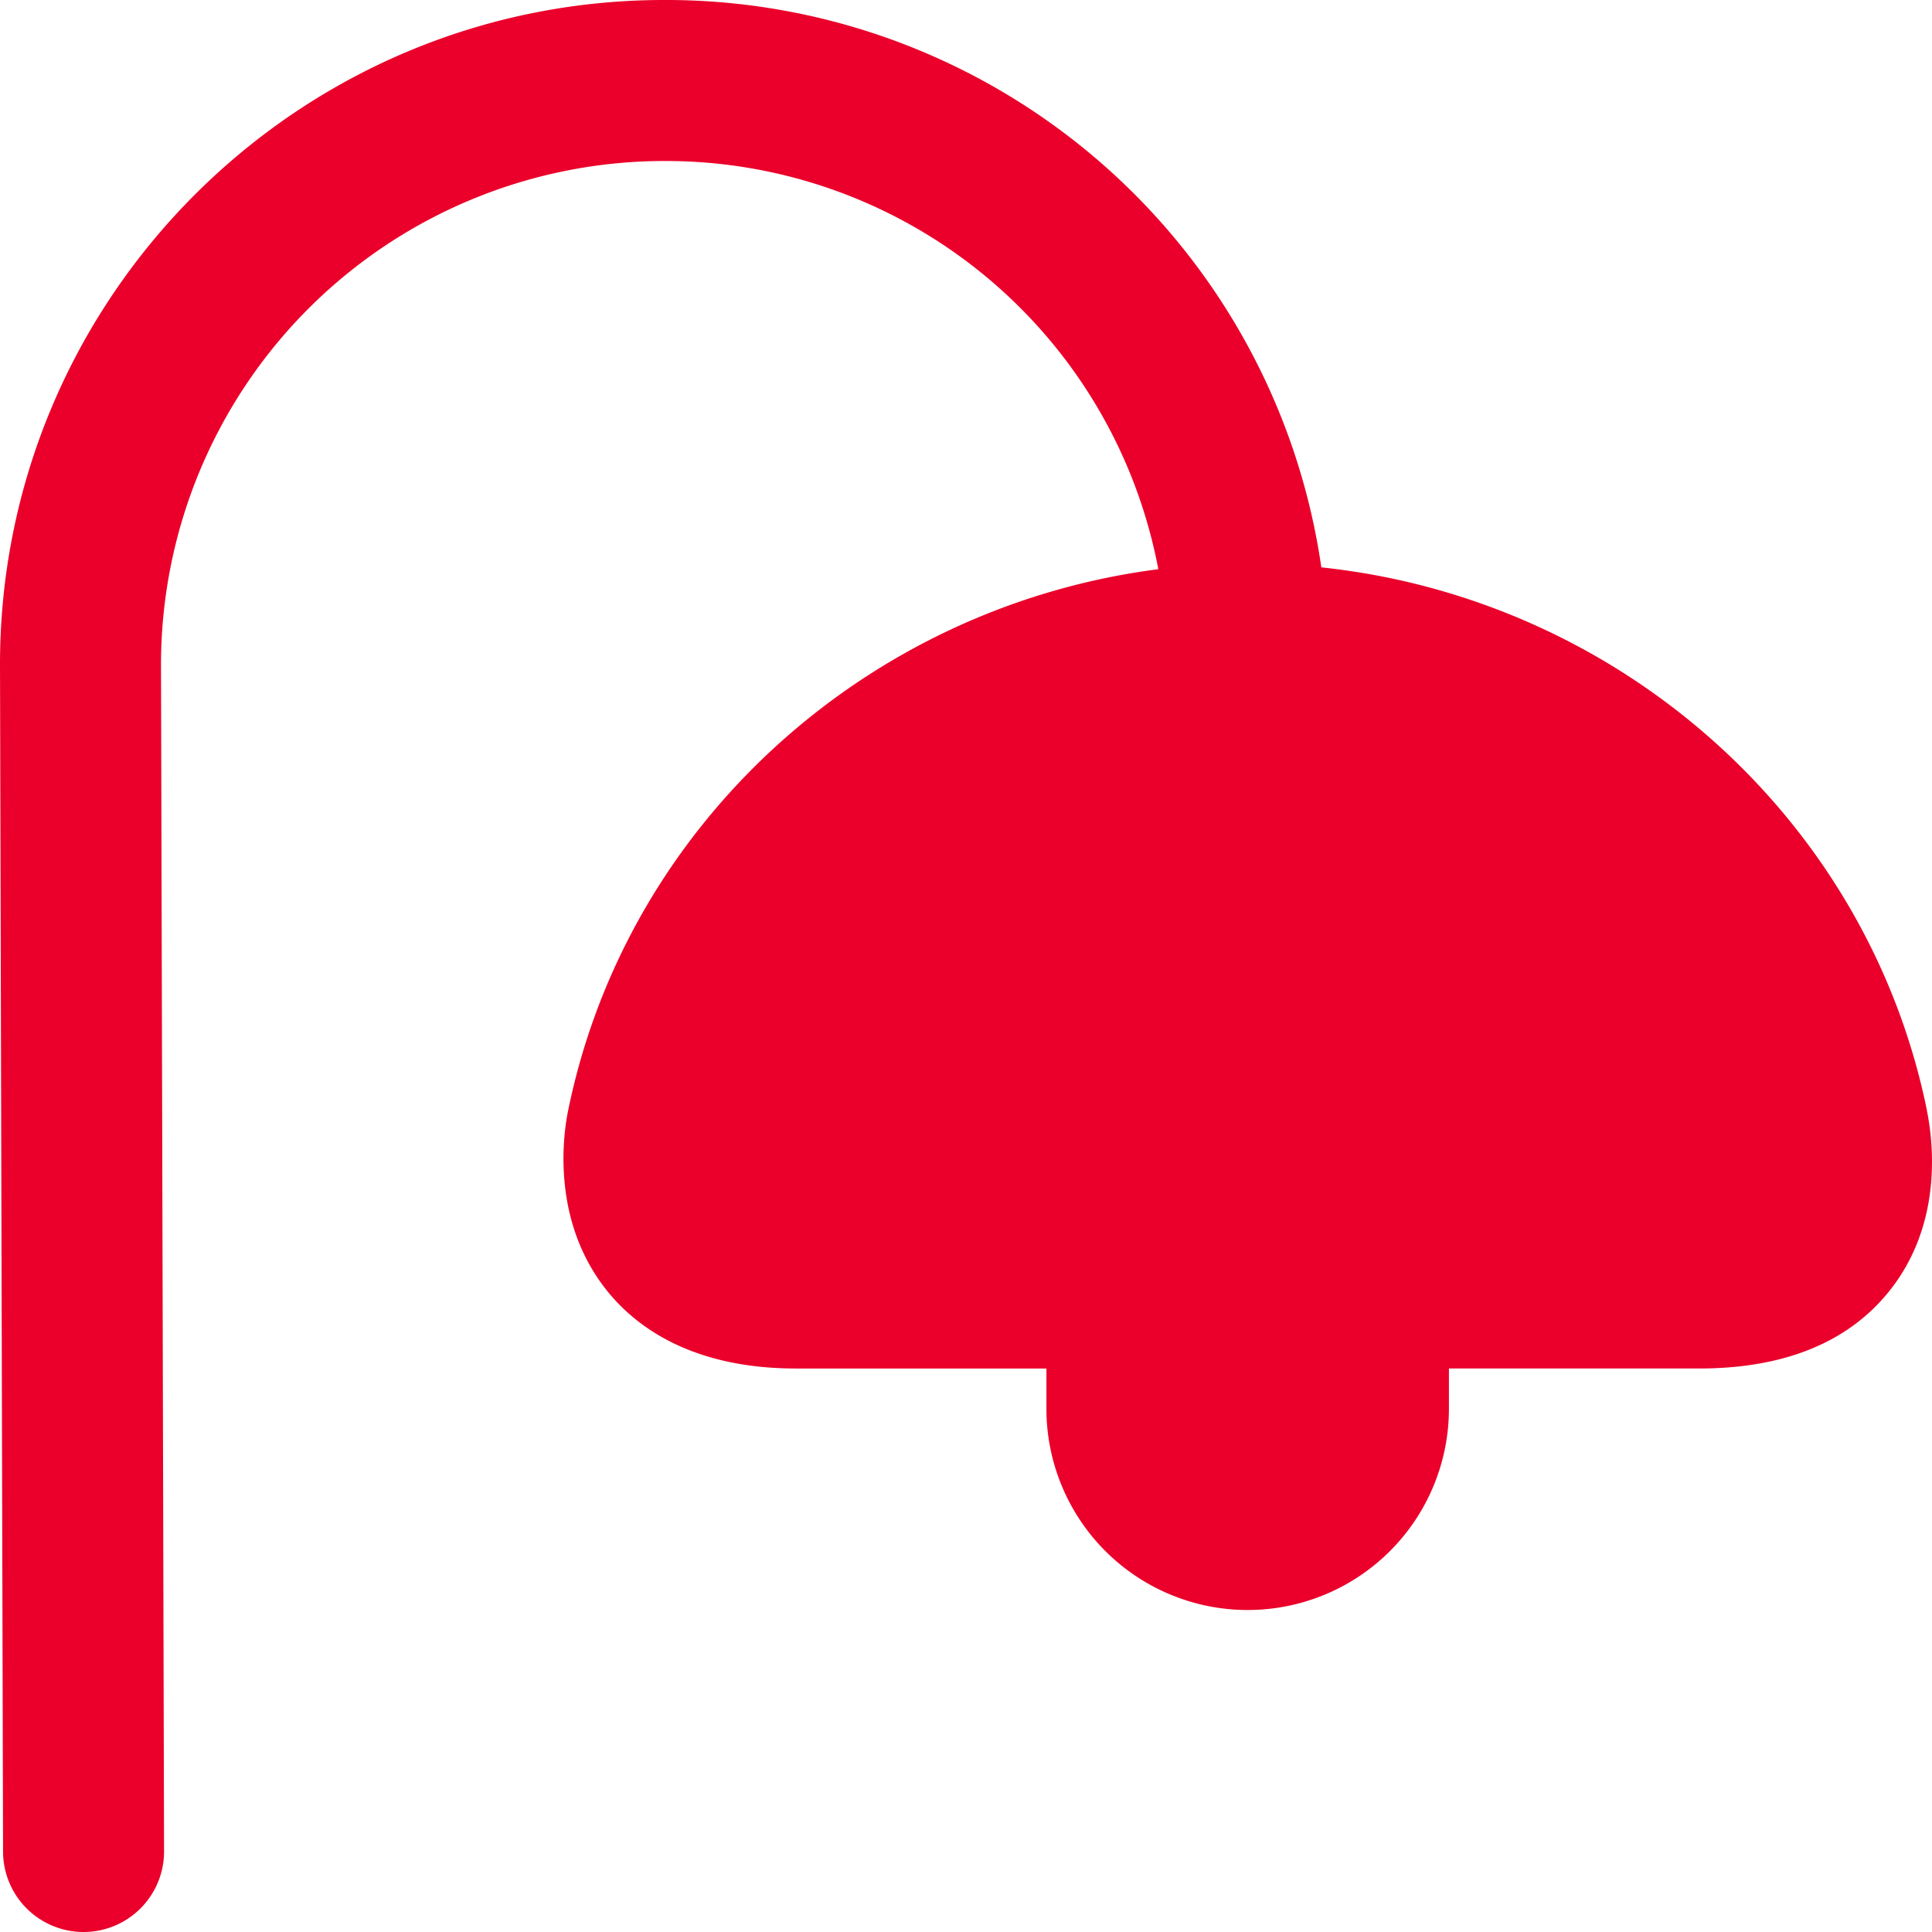 <svg xmlns="http://www.w3.org/2000/svg" version="1.1" xmlns:xlink="http://www.w3.org/1999/xlink" width="512" height="512" x="0" y="0" viewBox="0 0 24 24" style="enable-background:new 0 0 512 512" xml:space="preserve" class=""><g><path d="M23.936 13.788c-.744-3.637-3.833-6.351-7.522-6.74A8.223 8.223 0 0 0 8.25 0C3.701 0 0 3.701 0 8.253l.038 14.75a1 1 0 0 0 1 .997h.003a1 1 0 0 0 .997-1.003L2 8.25A6.257 6.257 0 0 1 8.25 2a6.227 6.227 0 0 1 6.139 5.071c-3.609.463-6.605 3.151-7.333 6.732-.062.309-.21 1.383.501 2.251.354.432 1.045.946 2.33.946h3.112v.5a2.5 2.5 0 1 0 5 0V17h3.108c1.047 0 1.838-.318 2.349-.945.682-.836.562-1.864.479-2.267Z" fill="#ea002a" opacity="1" data-original="#000000" class=""></path></g></svg>